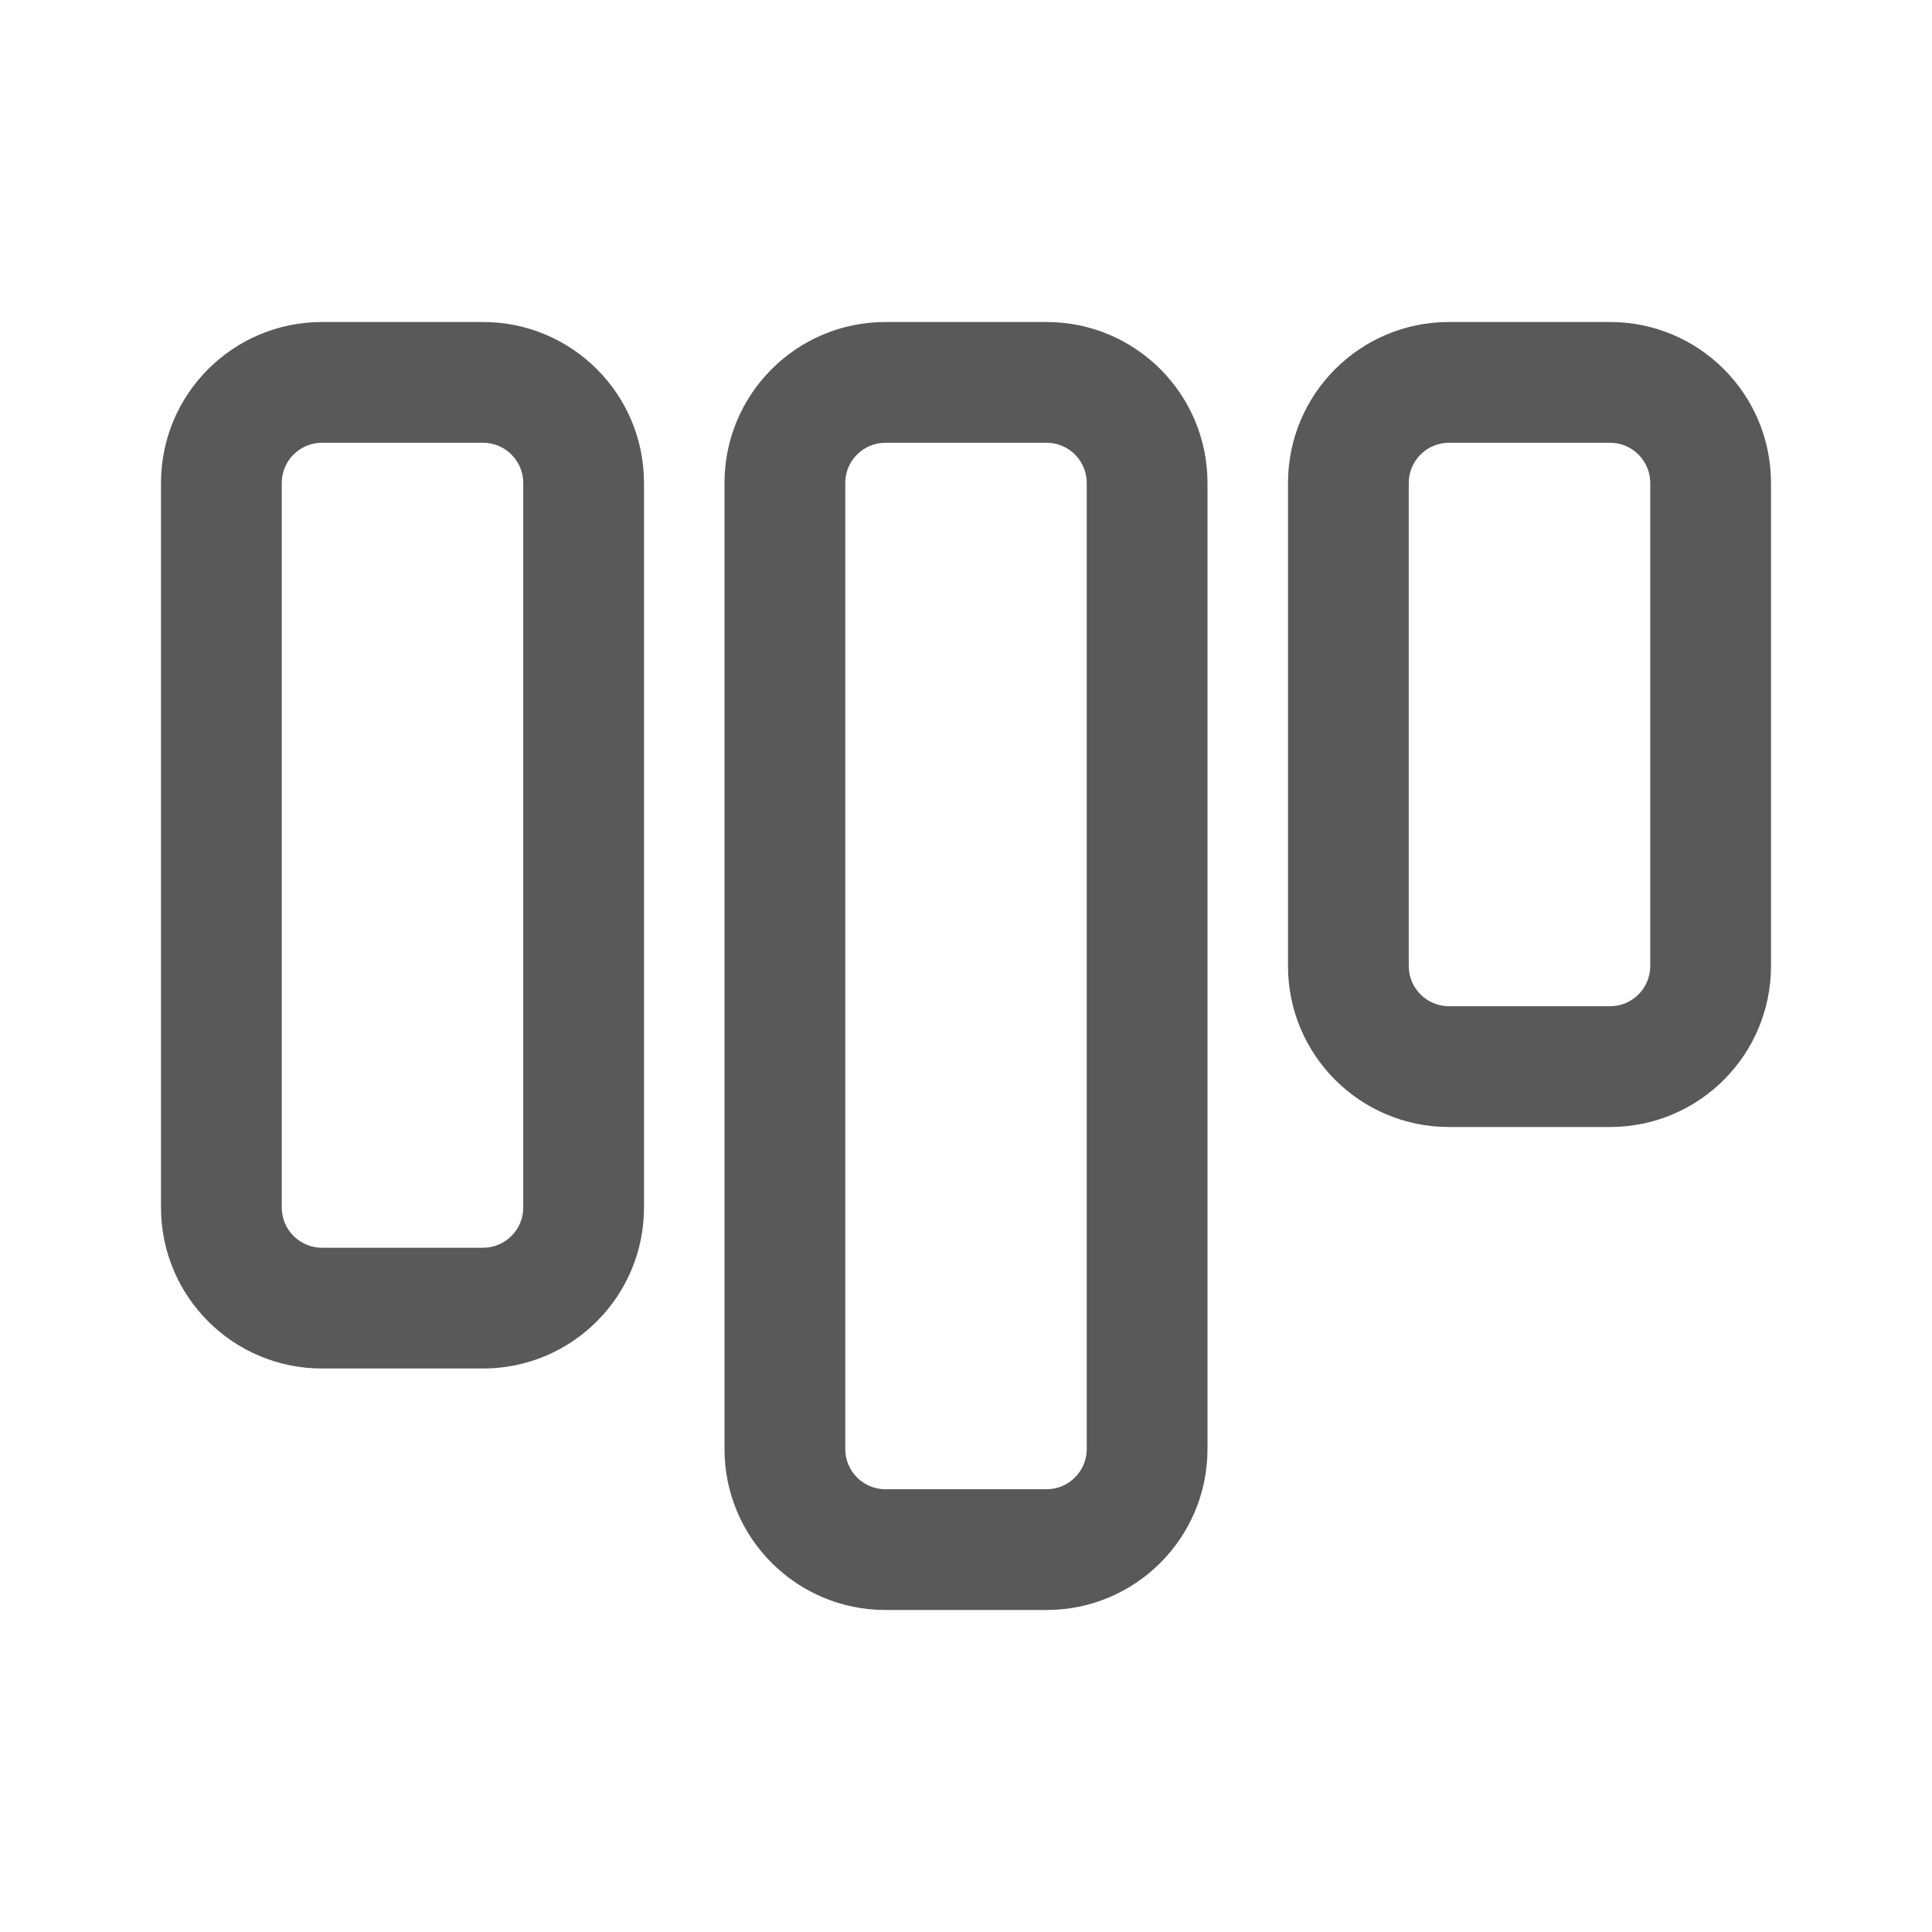 <svg width="24" height="24" viewBox="0 0 24 24" fill="none" xmlns="http://www.w3.org/2000/svg">
<path fill-rule="evenodd" clip-rule="evenodd" d="M13 4C14.105 4 15 4.895 15 6V18C15 19.105 14.105 20 13 20H11C9.895 20 9 19.105 9 18V6C9 4.895 9.895 4 11 4H13ZM6 4C7.105 4 8 4.895 8 6V15C8 16.105 7.105 17 6 17H4C2.895 17 2 16.105 2 15V6C2 4.895 2.895 4 4 4H6ZM20 4C21.105 4 22 4.895 22 6V12C22 13.105 21.105 14 20 14H18C16.895 14 16 13.105 16 12V6C16 4.895 16.895 4 18 4H20ZM13 5.5C13.276 5.5 13.5 5.724 13.5 6V18C13.5 18.276 13.276 18.5 13 18.5H11C10.724 18.5 10.5 18.276 10.5 18V6C10.5 5.724 10.724 5.5 11 5.5H13ZM6 5.5C6.276 5.5 6.5 5.724 6.5 6V15C6.5 15.276 6.276 15.5 6 15.5H4C3.724 15.5 3.5 15.276 3.5 15V6C3.5 5.724 3.724 5.5 4 5.5H6ZM18 5.5H20C20.276 5.5 20.5 5.724 20.5 6V12C20.5 12.276 20.276 12.5 20 12.5H18C17.724 12.5 17.5 12.276 17.5 12V6C17.5 5.724 17.724 5.5 18 5.5Z" fill="#595959"/>
</svg>
